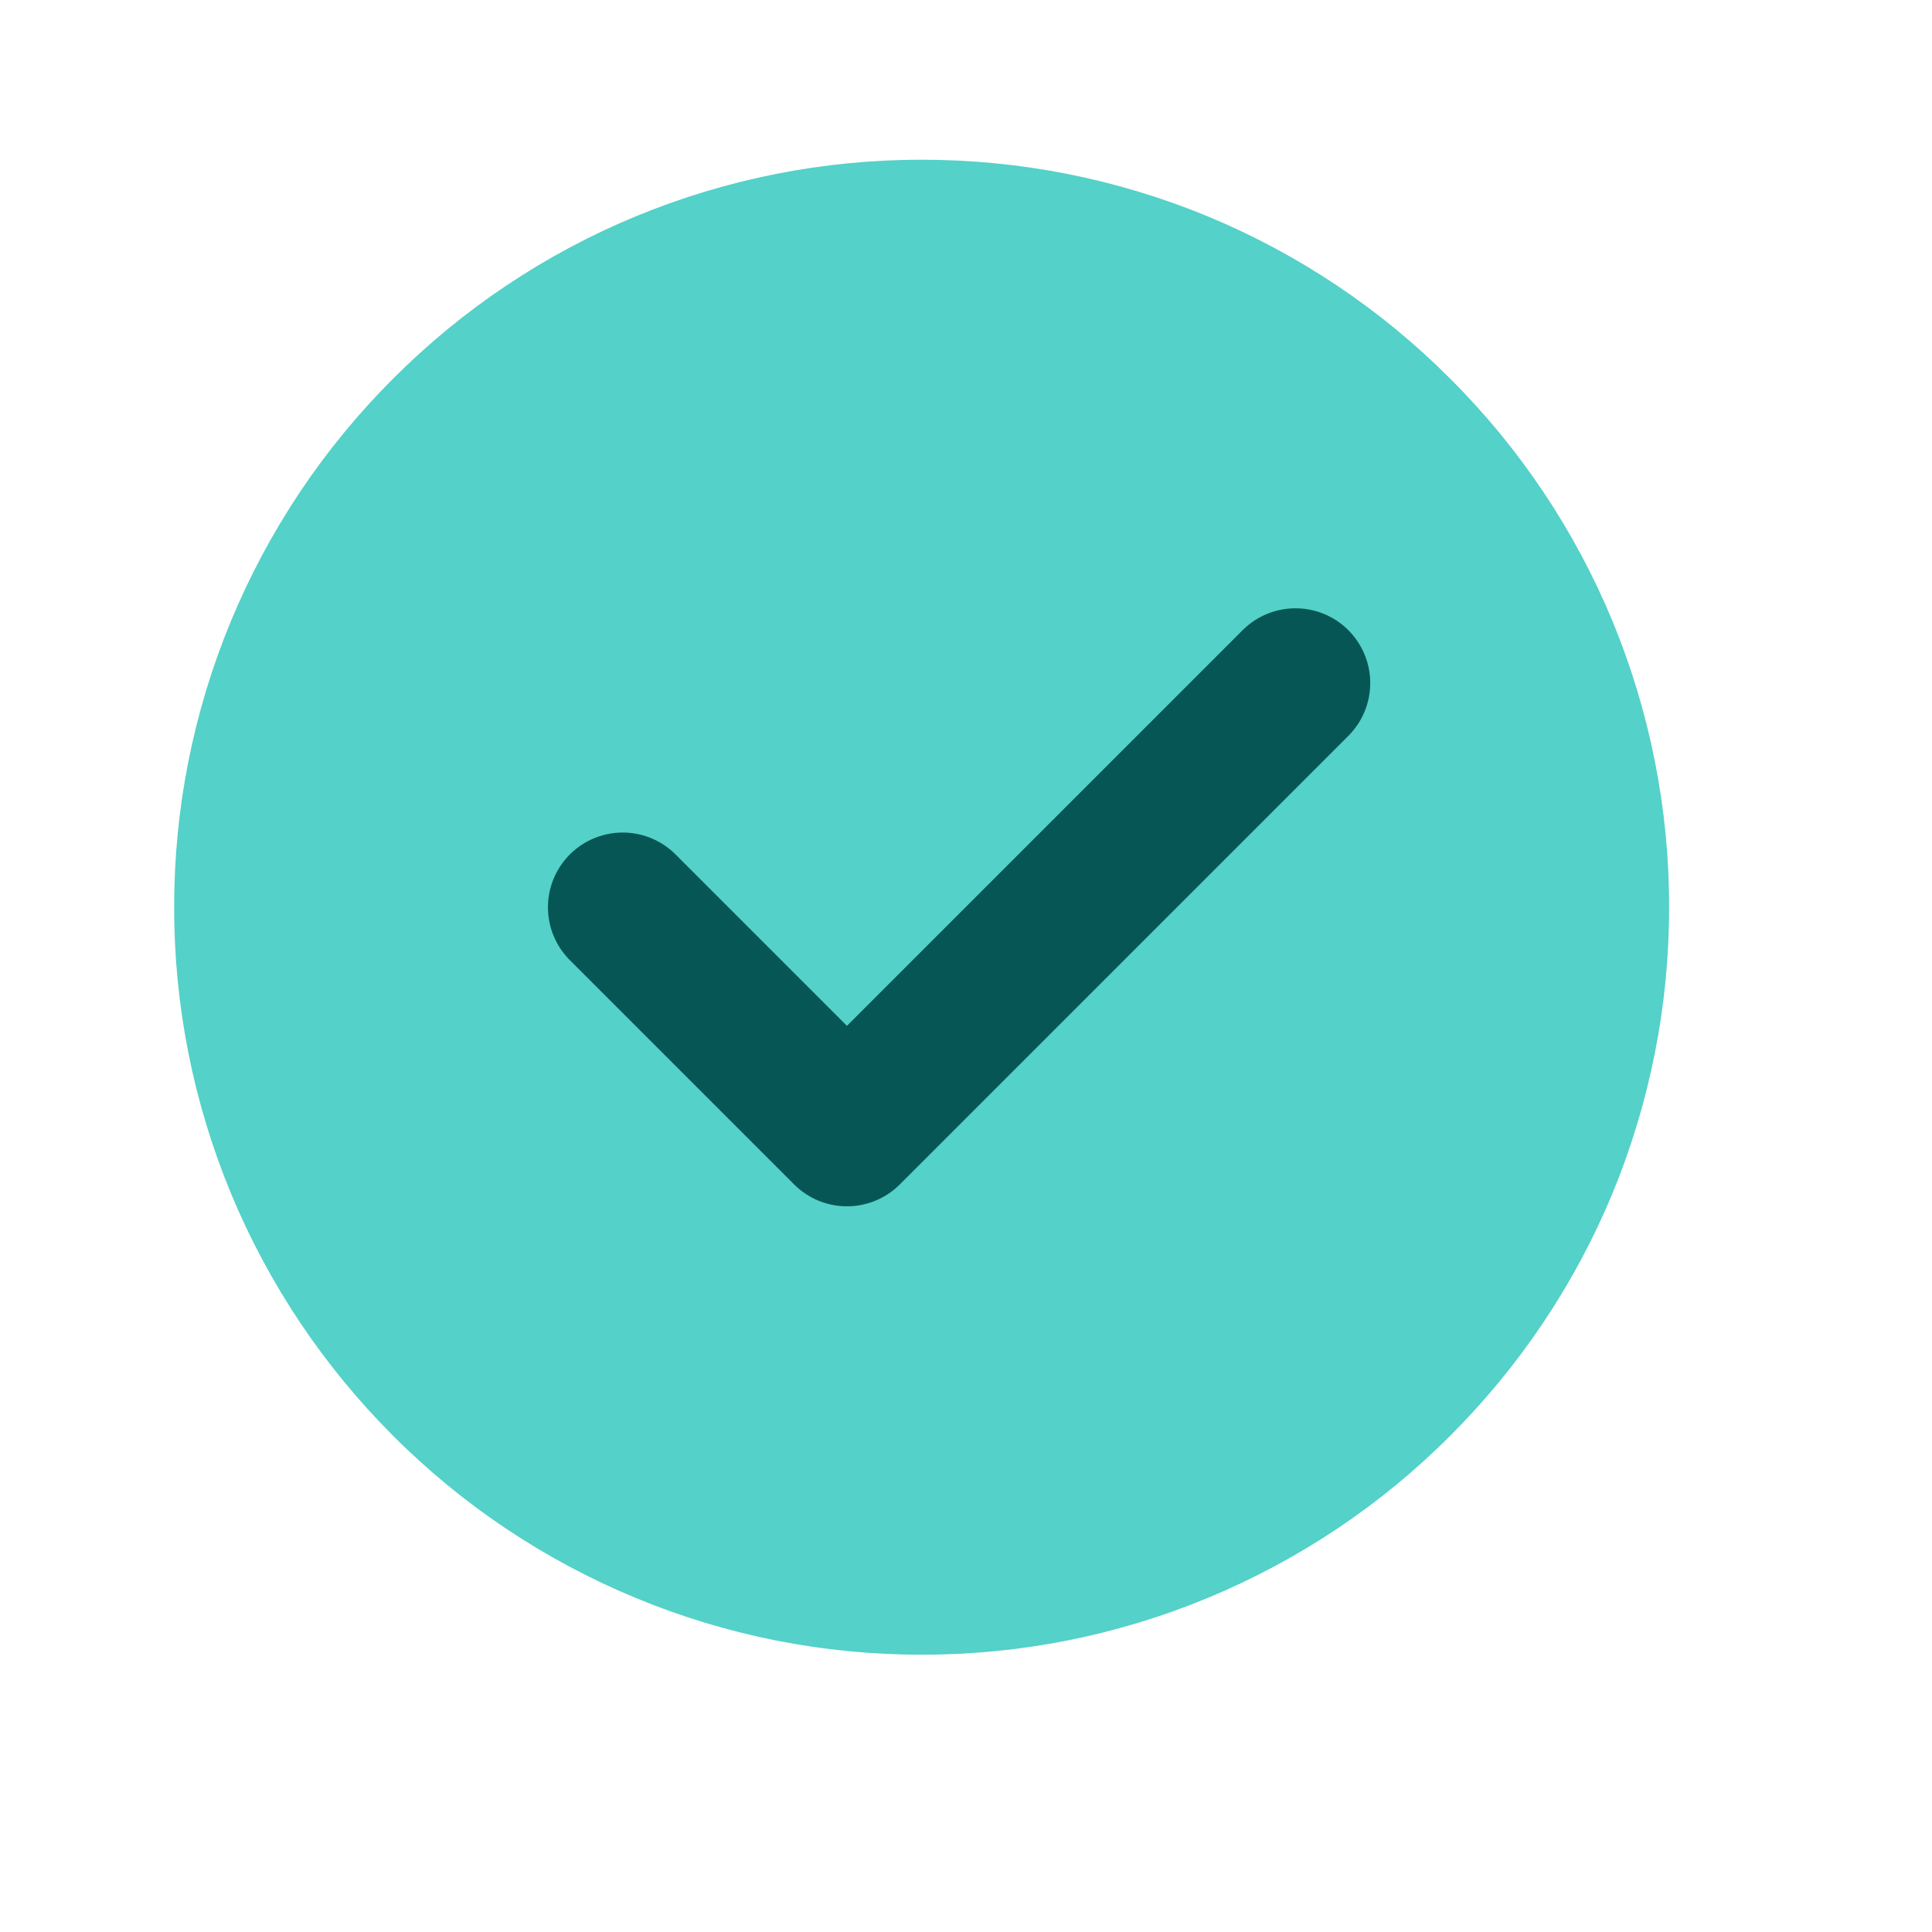 <svg width="13" height="13" viewBox="0 0 13 13" fill="none" xmlns="http://www.w3.org/2000/svg">
<path d="M6.202 11.134C6.862 11.135 7.517 11.005 8.127 10.752C8.737 10.499 9.292 10.129 9.758 9.661C10.226 9.194 10.597 8.64 10.85 8.03C11.102 7.419 11.232 6.765 11.231 6.104C11.232 5.444 11.102 4.789 10.85 4.179C10.597 3.569 10.226 3.014 9.758 2.548C9.292 2.08 8.737 1.709 8.127 1.456C7.517 1.204 6.862 1.074 6.202 1.075C5.541 1.074 4.887 1.204 4.277 1.456C3.666 1.709 3.112 2.08 2.645 2.548C2.178 3.014 1.807 3.569 1.554 4.179C1.301 4.789 1.171 5.444 1.172 6.104C1.171 6.765 1.301 7.419 1.554 8.03C1.807 8.64 2.178 9.194 2.645 9.661C3.112 10.129 3.666 10.499 4.277 10.752C4.887 11.005 5.541 11.135 6.202 11.134Z" fill="#54D1C8"/>
<path d="M4.19 6.105L5.699 7.614L8.717 4.596" fill="#54D1C8"/>
<path d="M4.19 6.105L5.699 7.614L8.717 4.596" stroke="#075656" stroke-width="1.006" stroke-linecap="round" stroke-linejoin="round"/>
</svg>
